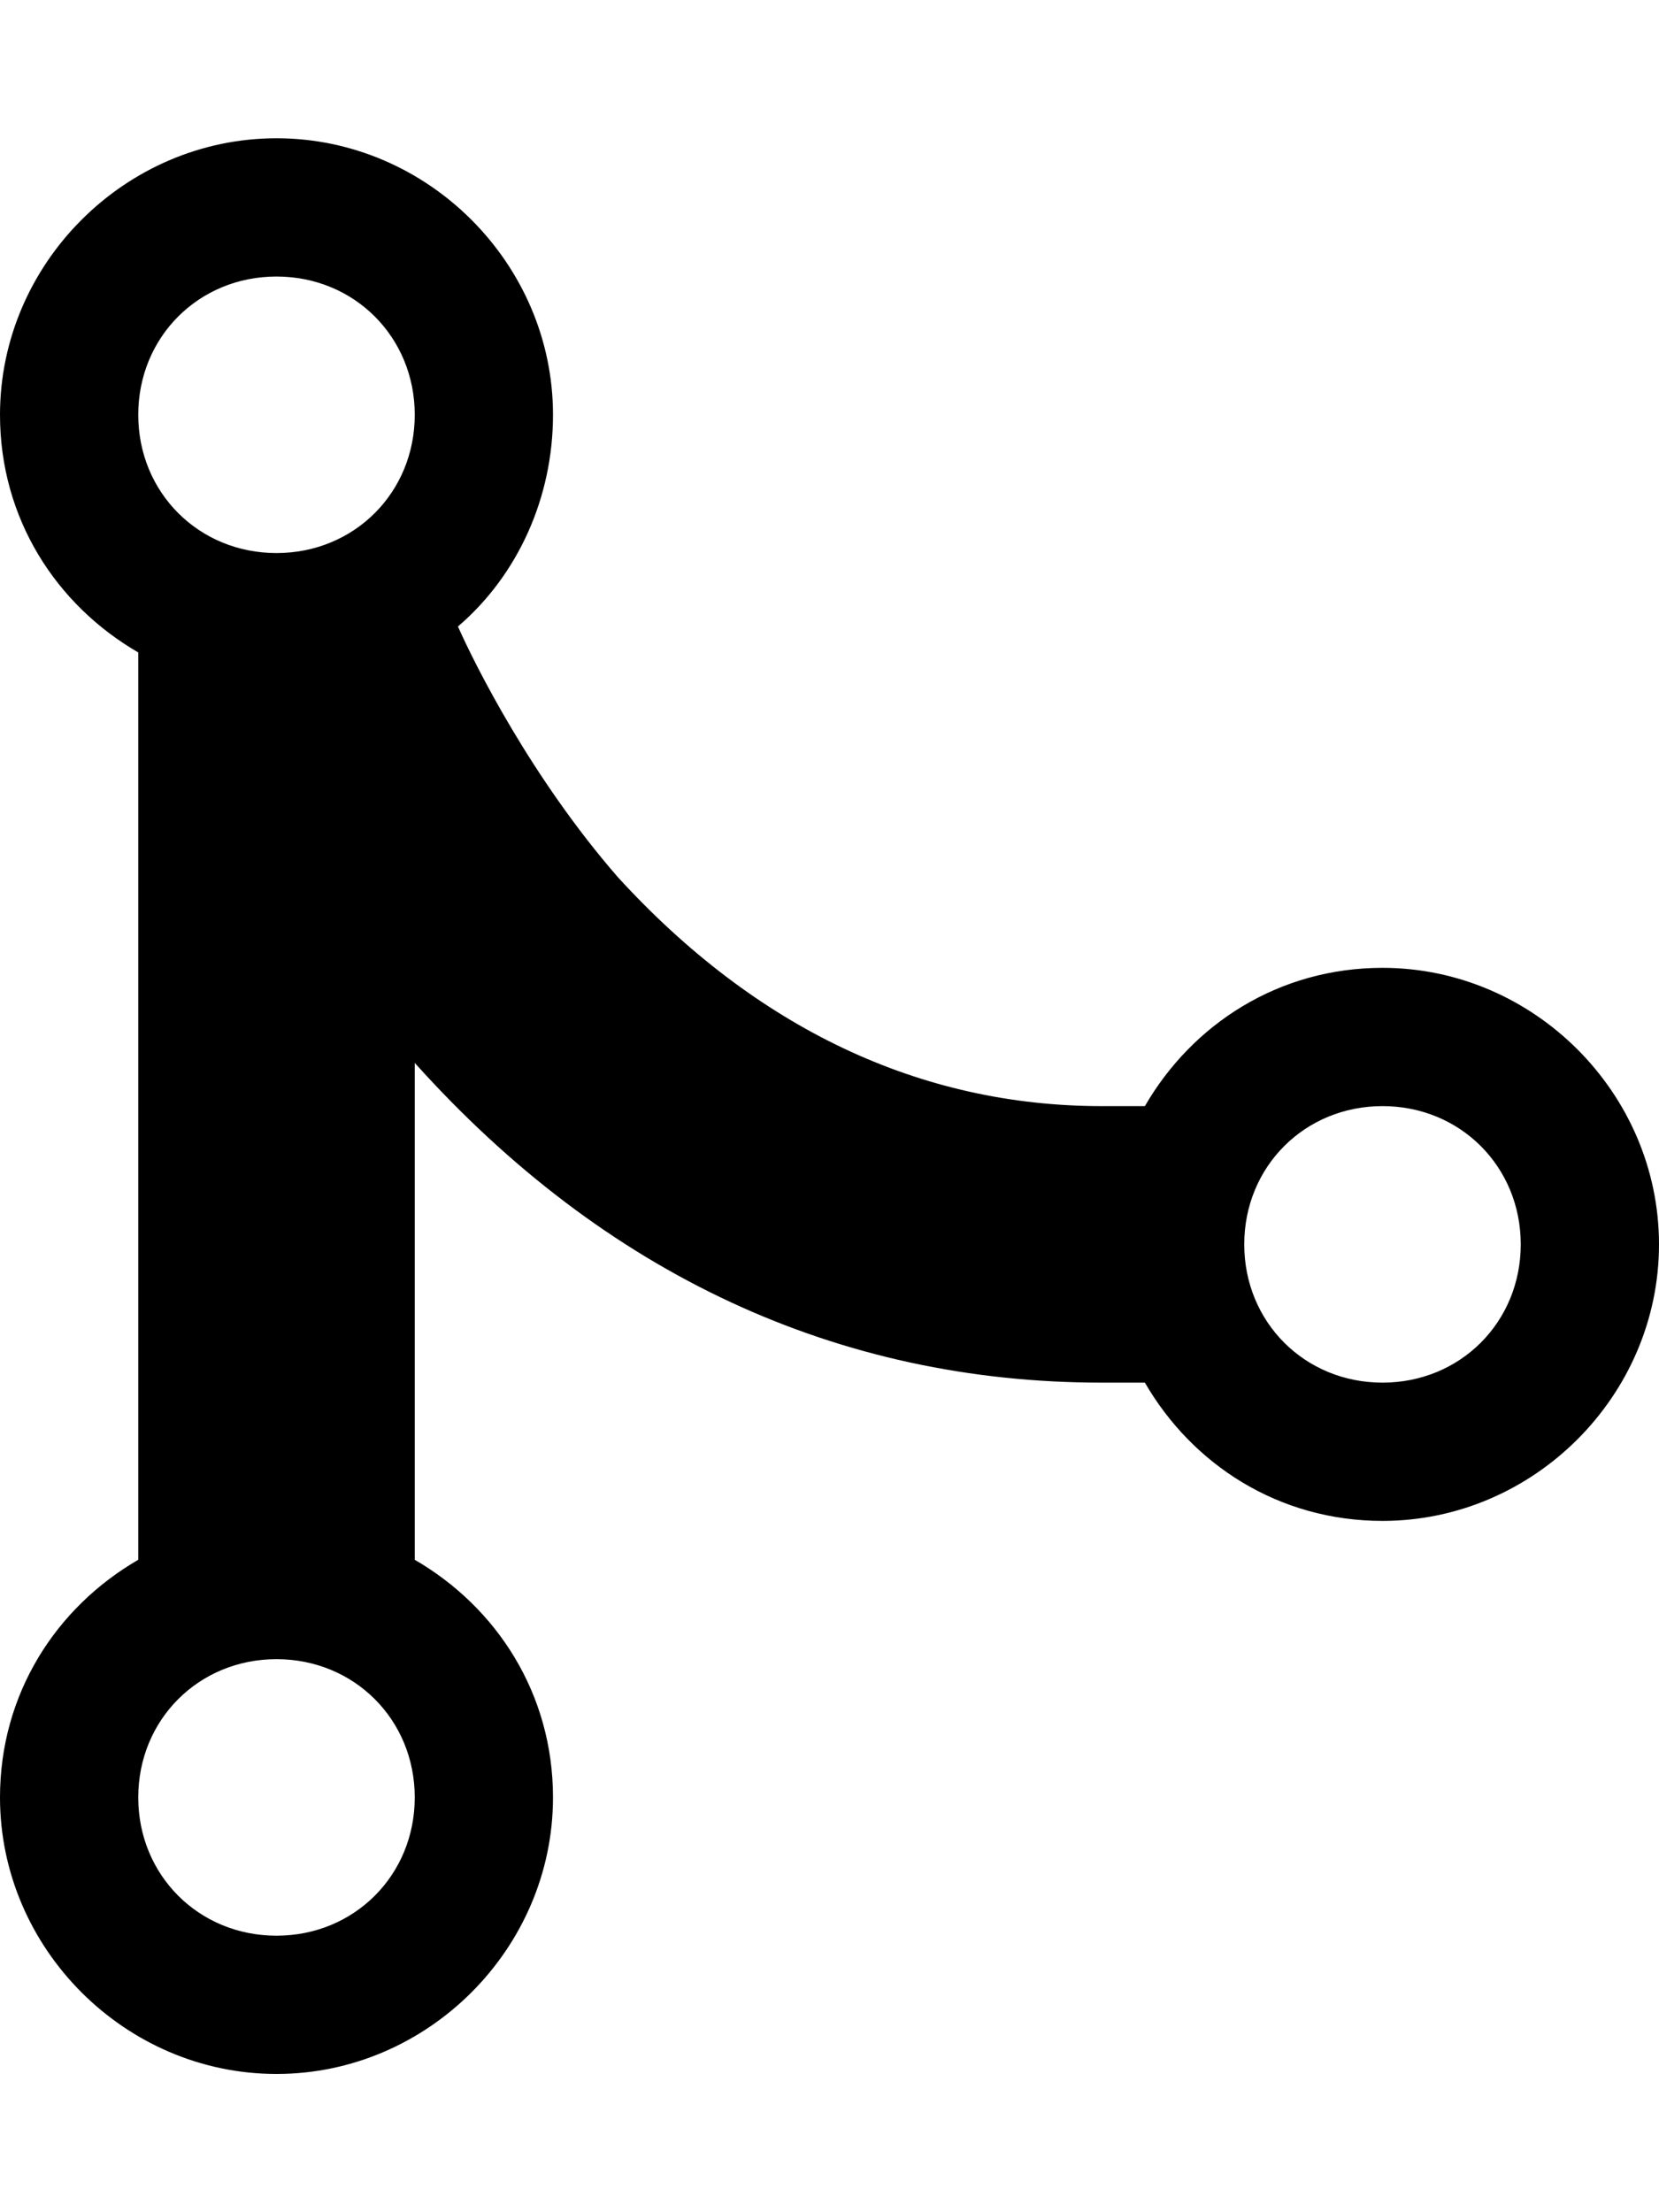 <svg version="1.1" xmlns="http://www.w3.org/2000/svg" xmlns:xlink="http://www.w3.org/1999/xlink" id="merge" viewBox="0 0 384 512"><path d="M320 224c35 0 64 29 64 64s-29 64-64 64c-24 0-44-13-55-32h-10c-61 0-115-25-159-74v115c19 11 32 31 32 55 0 35-29 64-64 64S0 451 0 416c0-24 13-44 32-55V151C13 140 0 120 0 96c0-35 29-64 64-64s64 29 64 64c0 19-8 37-22 49 4 9 17 35 37 58 32 35 70 53 112 53h10c11-19 31-32 55-32zM64 64c-18 0-32 14-32 32s14 32 32 32 32-14 32-32-14-32-32-32zm0 384c18 0 32-14 32-32s-14-32-32-32-32 14-32 32 14 32 32 32zm256-128c18 0 32-14 32-32s-14-32-32-32-32 14-32 32 14 32 32 32z"/></svg>